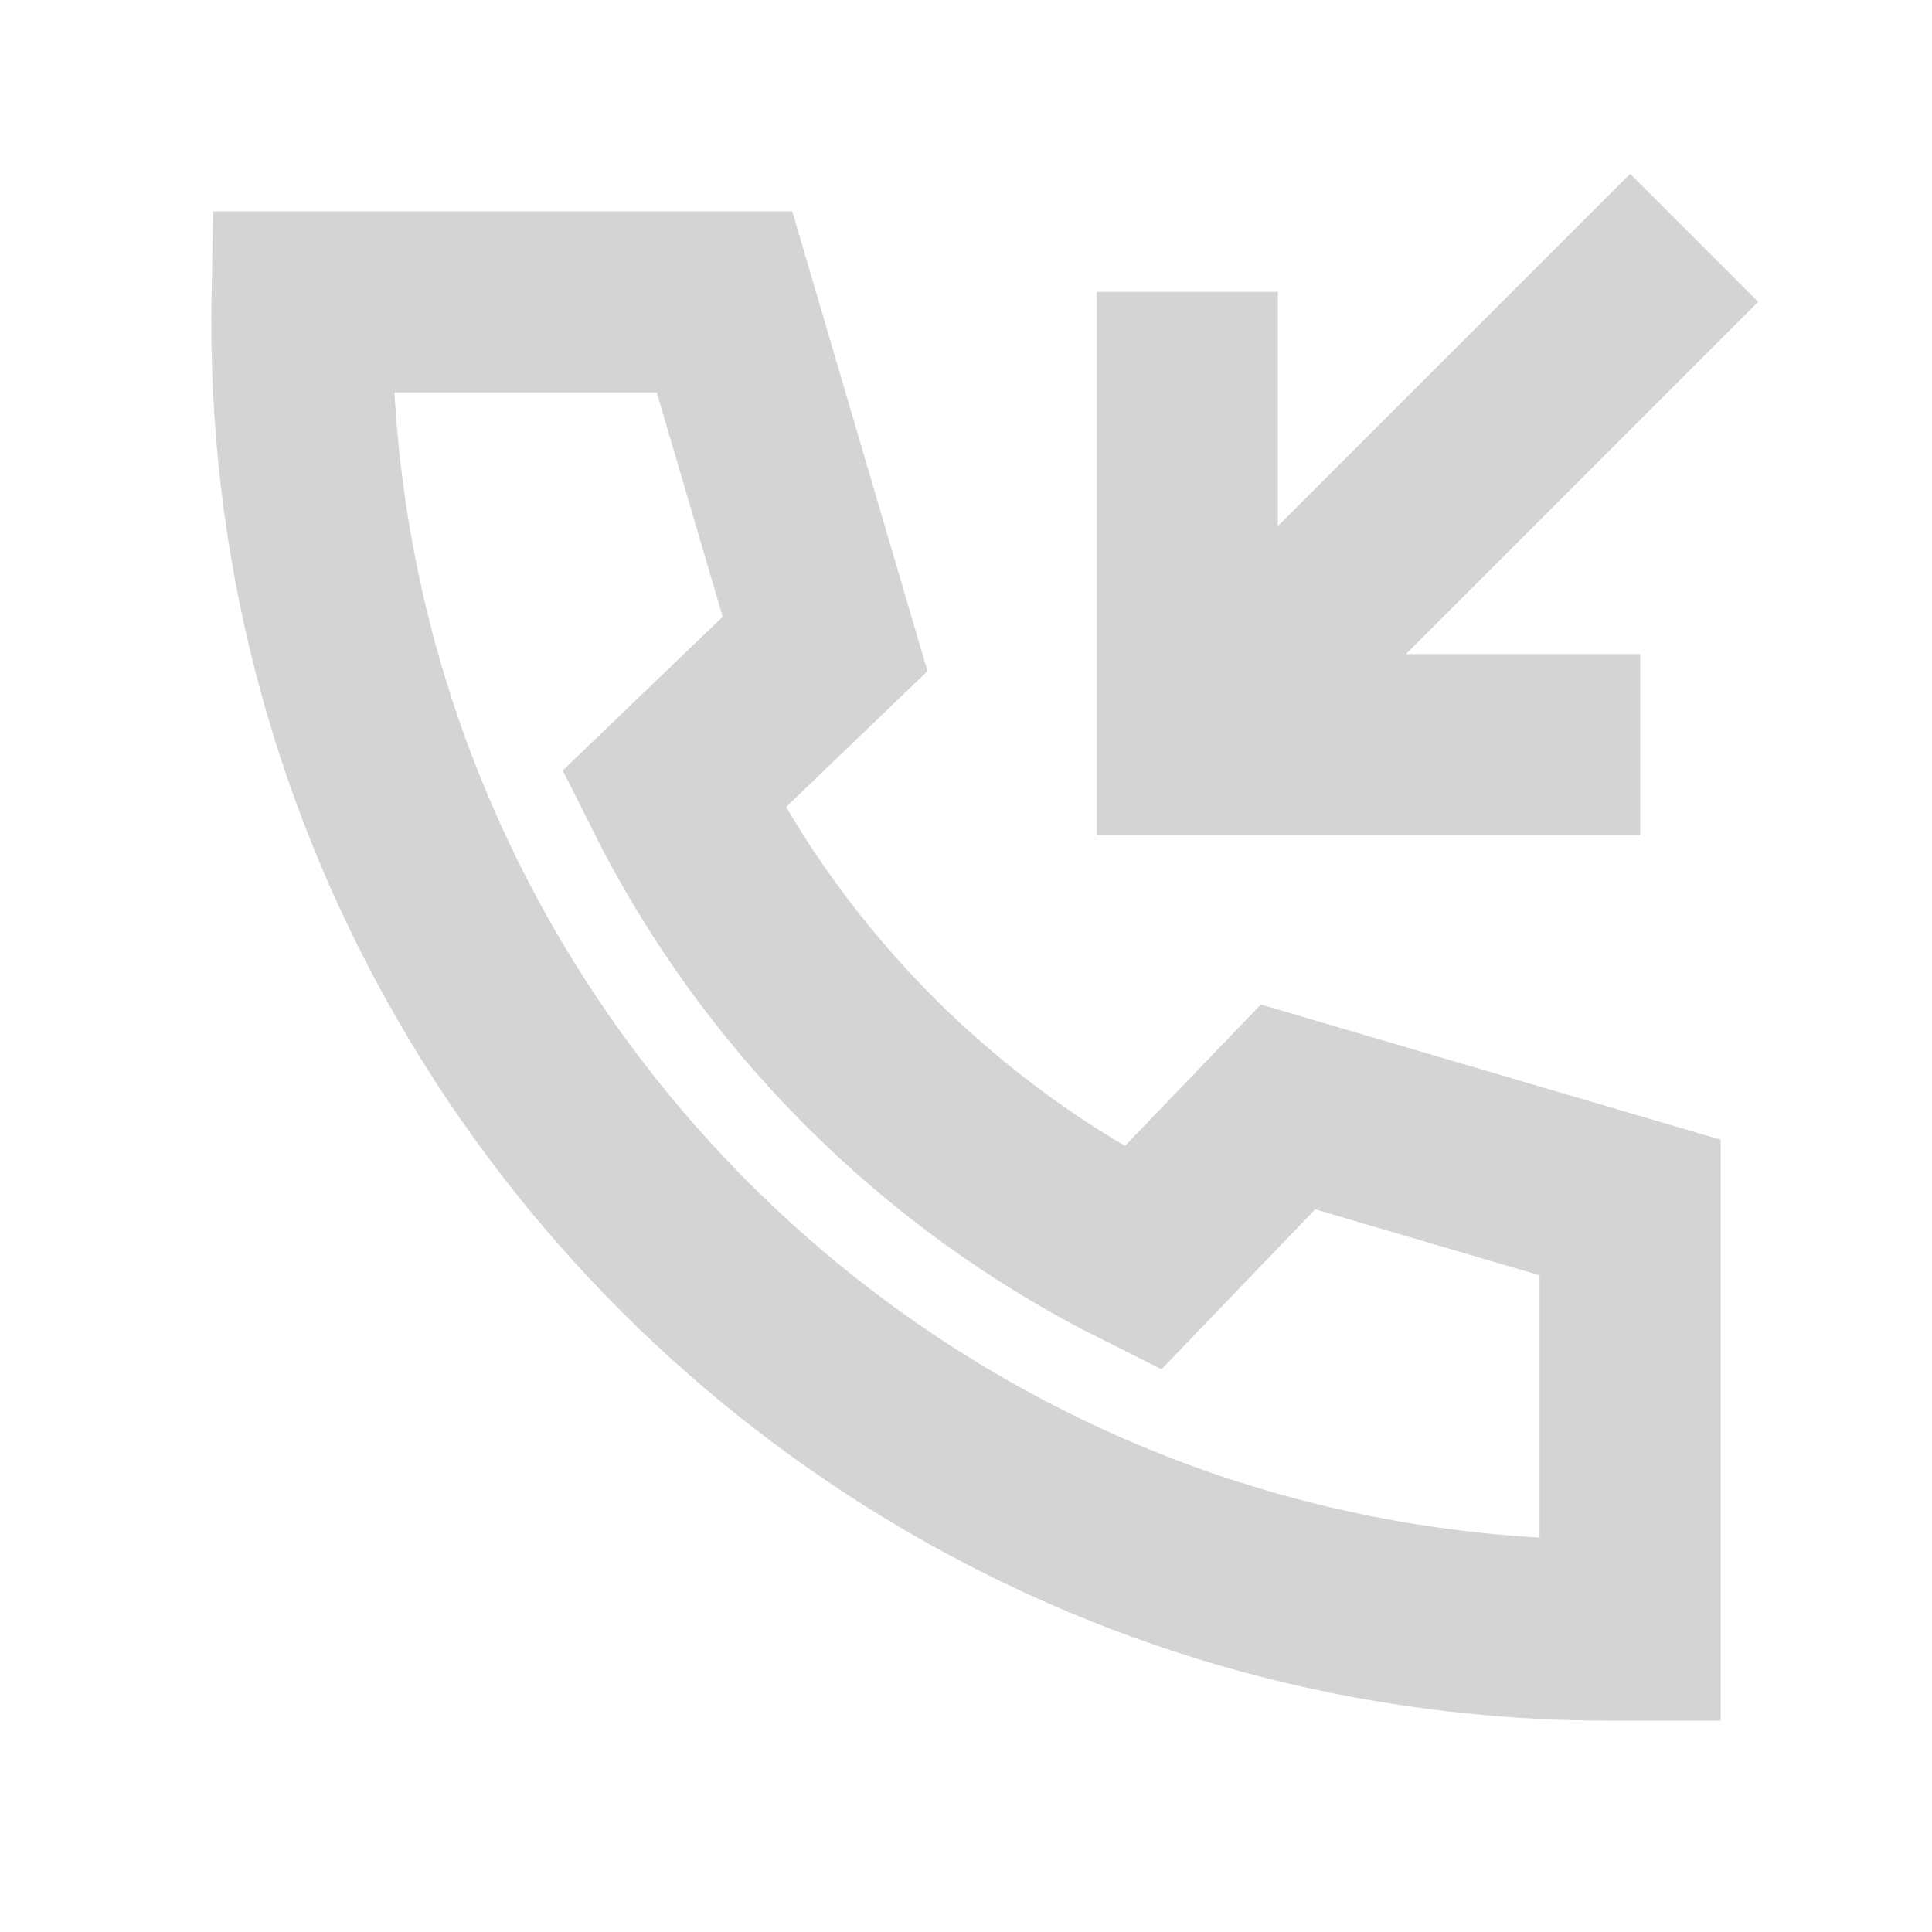 <svg width="16" height="16" viewBox="0 0 16 16" fill="none" xmlns="http://www.w3.org/2000/svg">
<path d="M12.833 6.167H9.833V3.167M13.5 2.5L10.169 5.831M6 2.5L6.833 5.333L5.578 6.539C6.417 8.216 7.784 9.583 9.461 10.422L10.667 9.167L13.5 10V13.5H13.333C11.355 13.5 9.501 12.97 7.905 12.044C6.269 11.095 4.905 9.731 3.956 8.095C3.03 6.499 2.5 4.645 2.5 2.667C2.5 2.611 2.5 2.555 2.501 2.5H6Z" stroke="#D4D4D4" stroke-width="1.5" stroke-linecap="square"/>
</svg>
